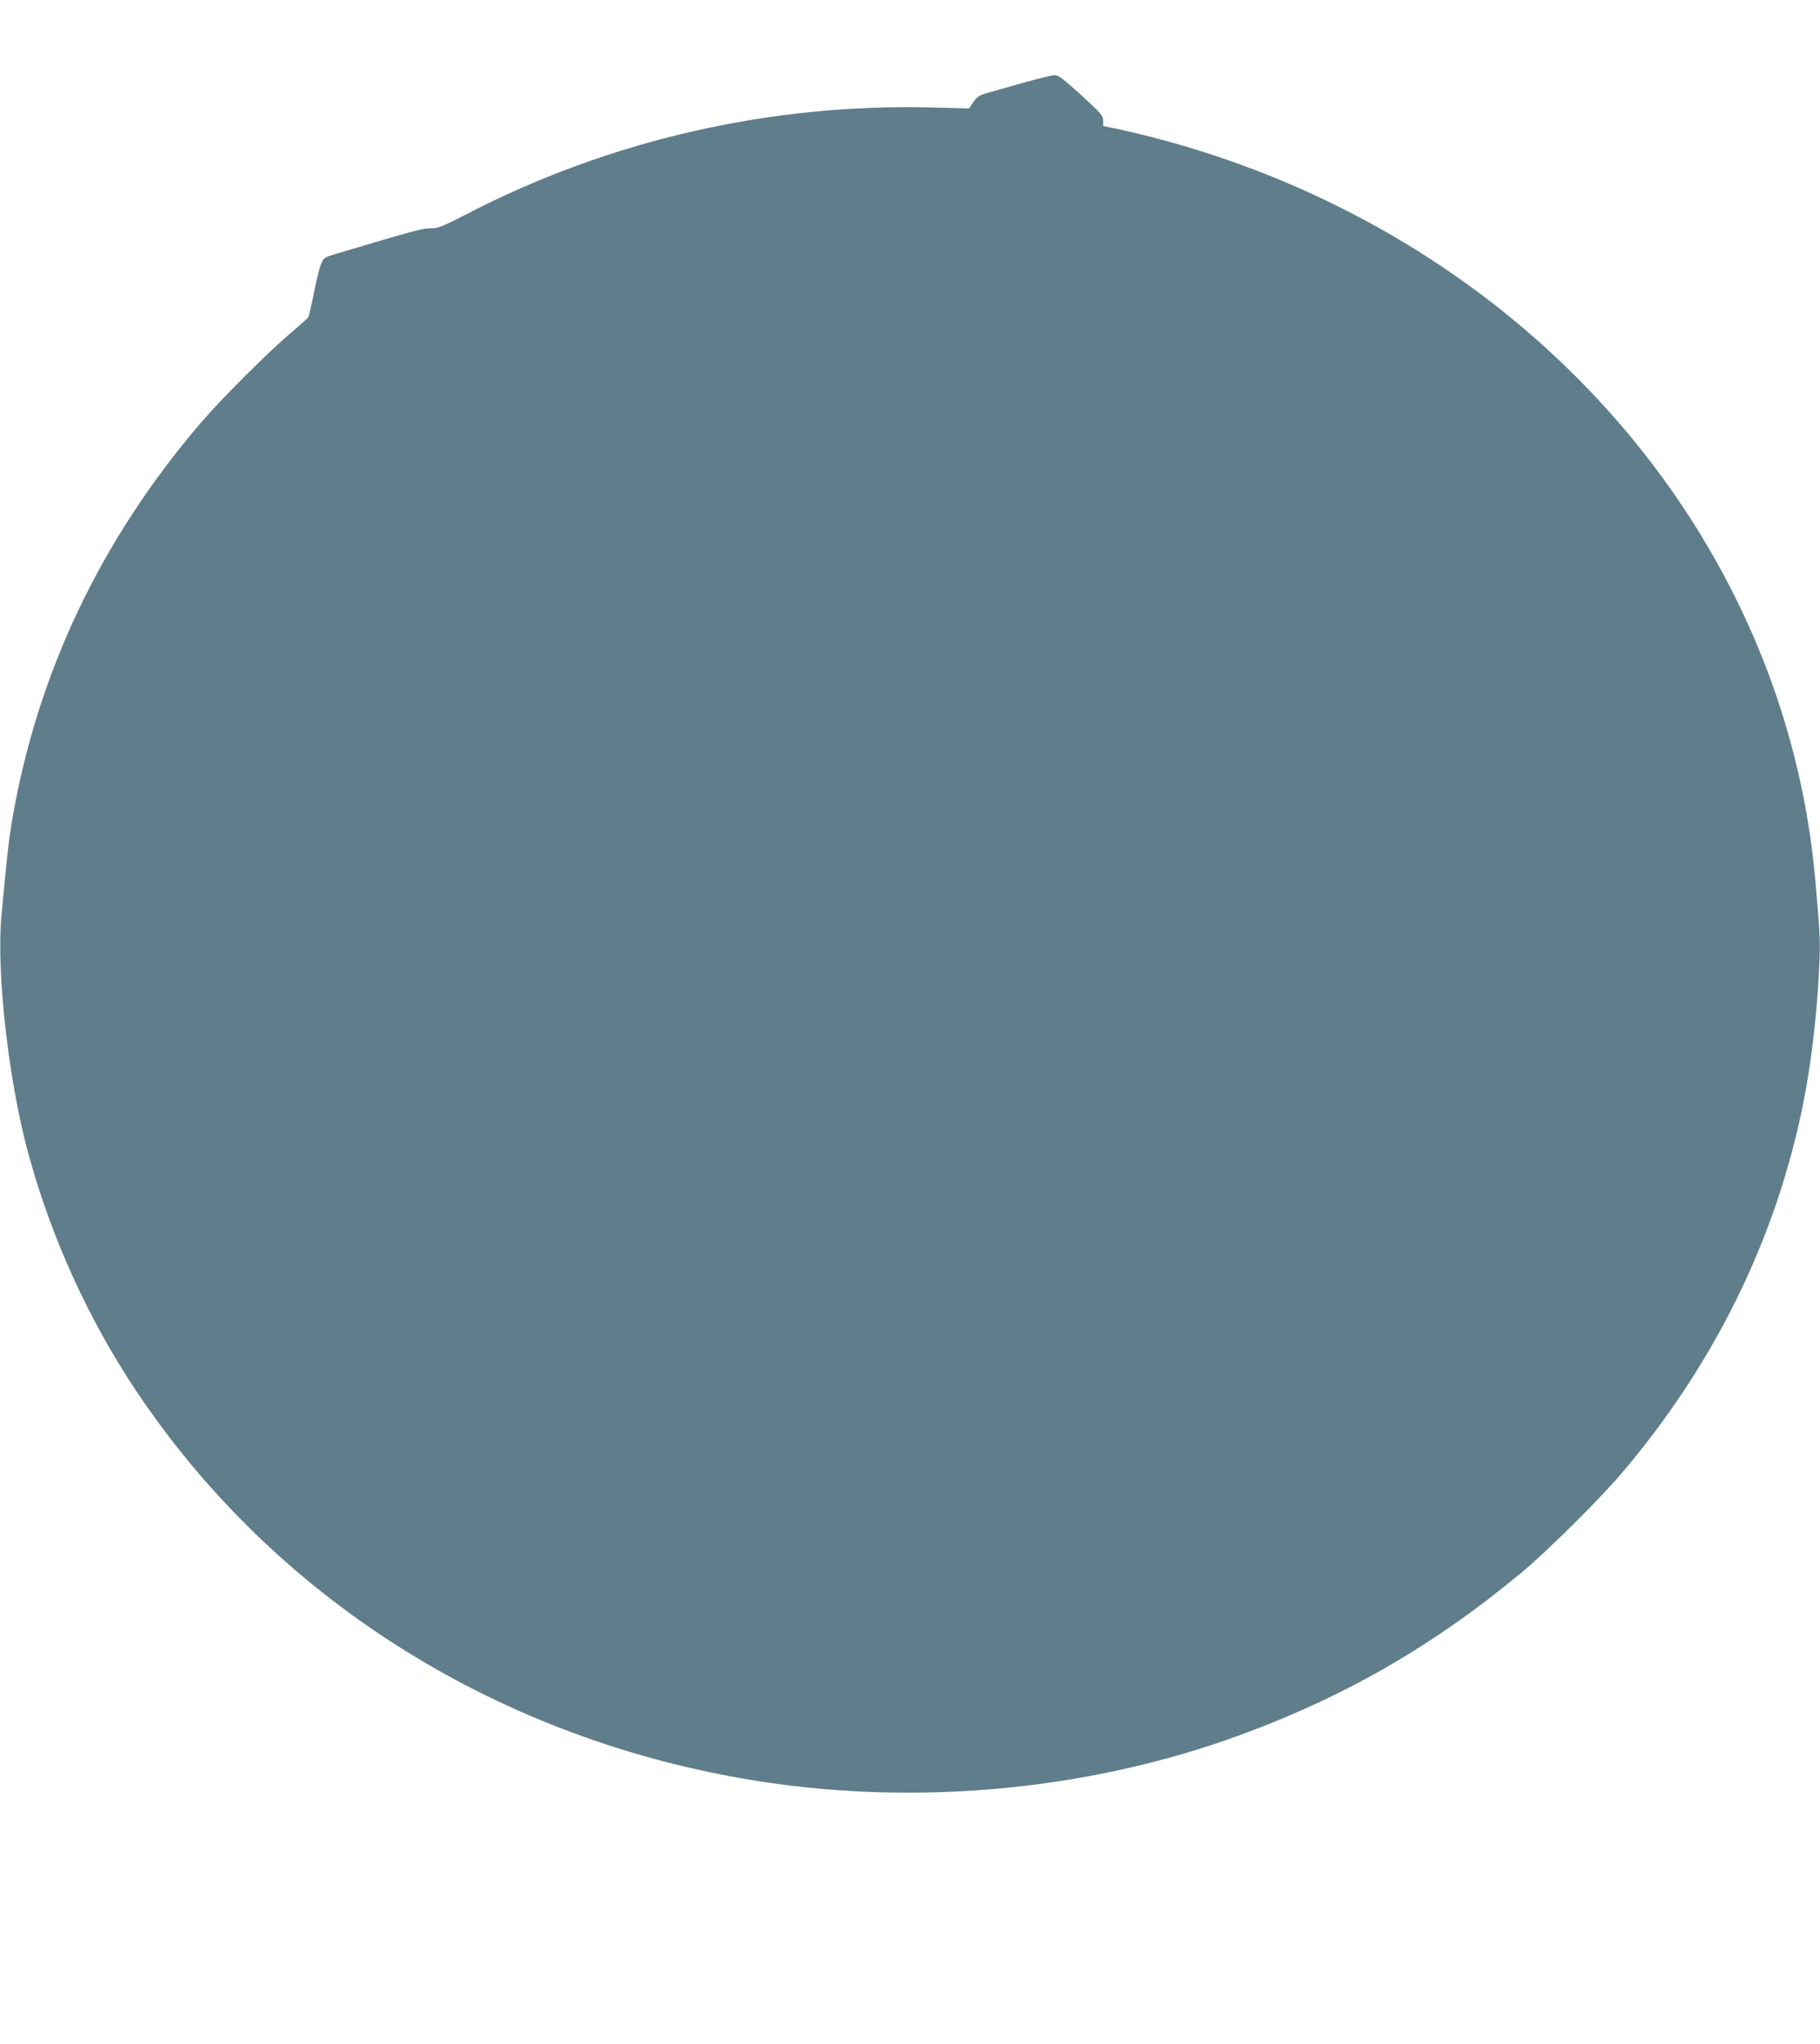 <?xml version="1.0" standalone="no"?>
<!DOCTYPE svg PUBLIC "-//W3C//DTD SVG 20010904//EN"
 "http://www.w3.org/TR/2001/REC-SVG-20010904/DTD/svg10.dtd">
<svg version="1.0" xmlns="http://www.w3.org/2000/svg"
 width="1140pt" height="1280pt" viewBox="0 0 1140 1280"
 preserveAspectRatio="xMidYMid meet">
<g transform="translate(0,1280) scale(0.1,-0.1)"
fill="#607d8b" stroke="none">
<path d="M6400 12279 c-96 -27 -198 -56 -226 -64 -41 -12 -56 -23 -77 -54
l-27 -40 -232 6 c-1013 26 -2023 -205 -2915 -668 -156 -80 -178 -89 -227 -89
-52 0 -92 -11 -599 -162 -64 -19 -70 -23 -86 -62 -10 -22 -30 -104 -45 -181
-15 -77 -31 -145 -34 -151 -4 -6 -59 -55 -122 -109 -146 -125 -426 -406 -554
-555 -628 -733 -1026 -1575 -1181 -2493 -22 -131 -33 -236 -66 -592 -32 -353
43 -1023 166 -1480 142 -526 377 -1045 678 -1495 857 -1283 2223 -2155 3807
-2429 1027 -178 2137 -81 3100 271 668 244 1223 565 1775 1024 156 130 483
454 619 614 584 685 971 1473 1141 2320 53 265 90 591 102 894 5 128 1 202
-28 521 -127 1398 -856 2694 -2022 3598 -684 530 -1494 905 -2359 1092 l-78
16 0 34 c0 30 -13 45 -137 159 -115 104 -143 126 -168 125 -16 0 -109 -23
-205 -50z"/>
</g>
</svg>
